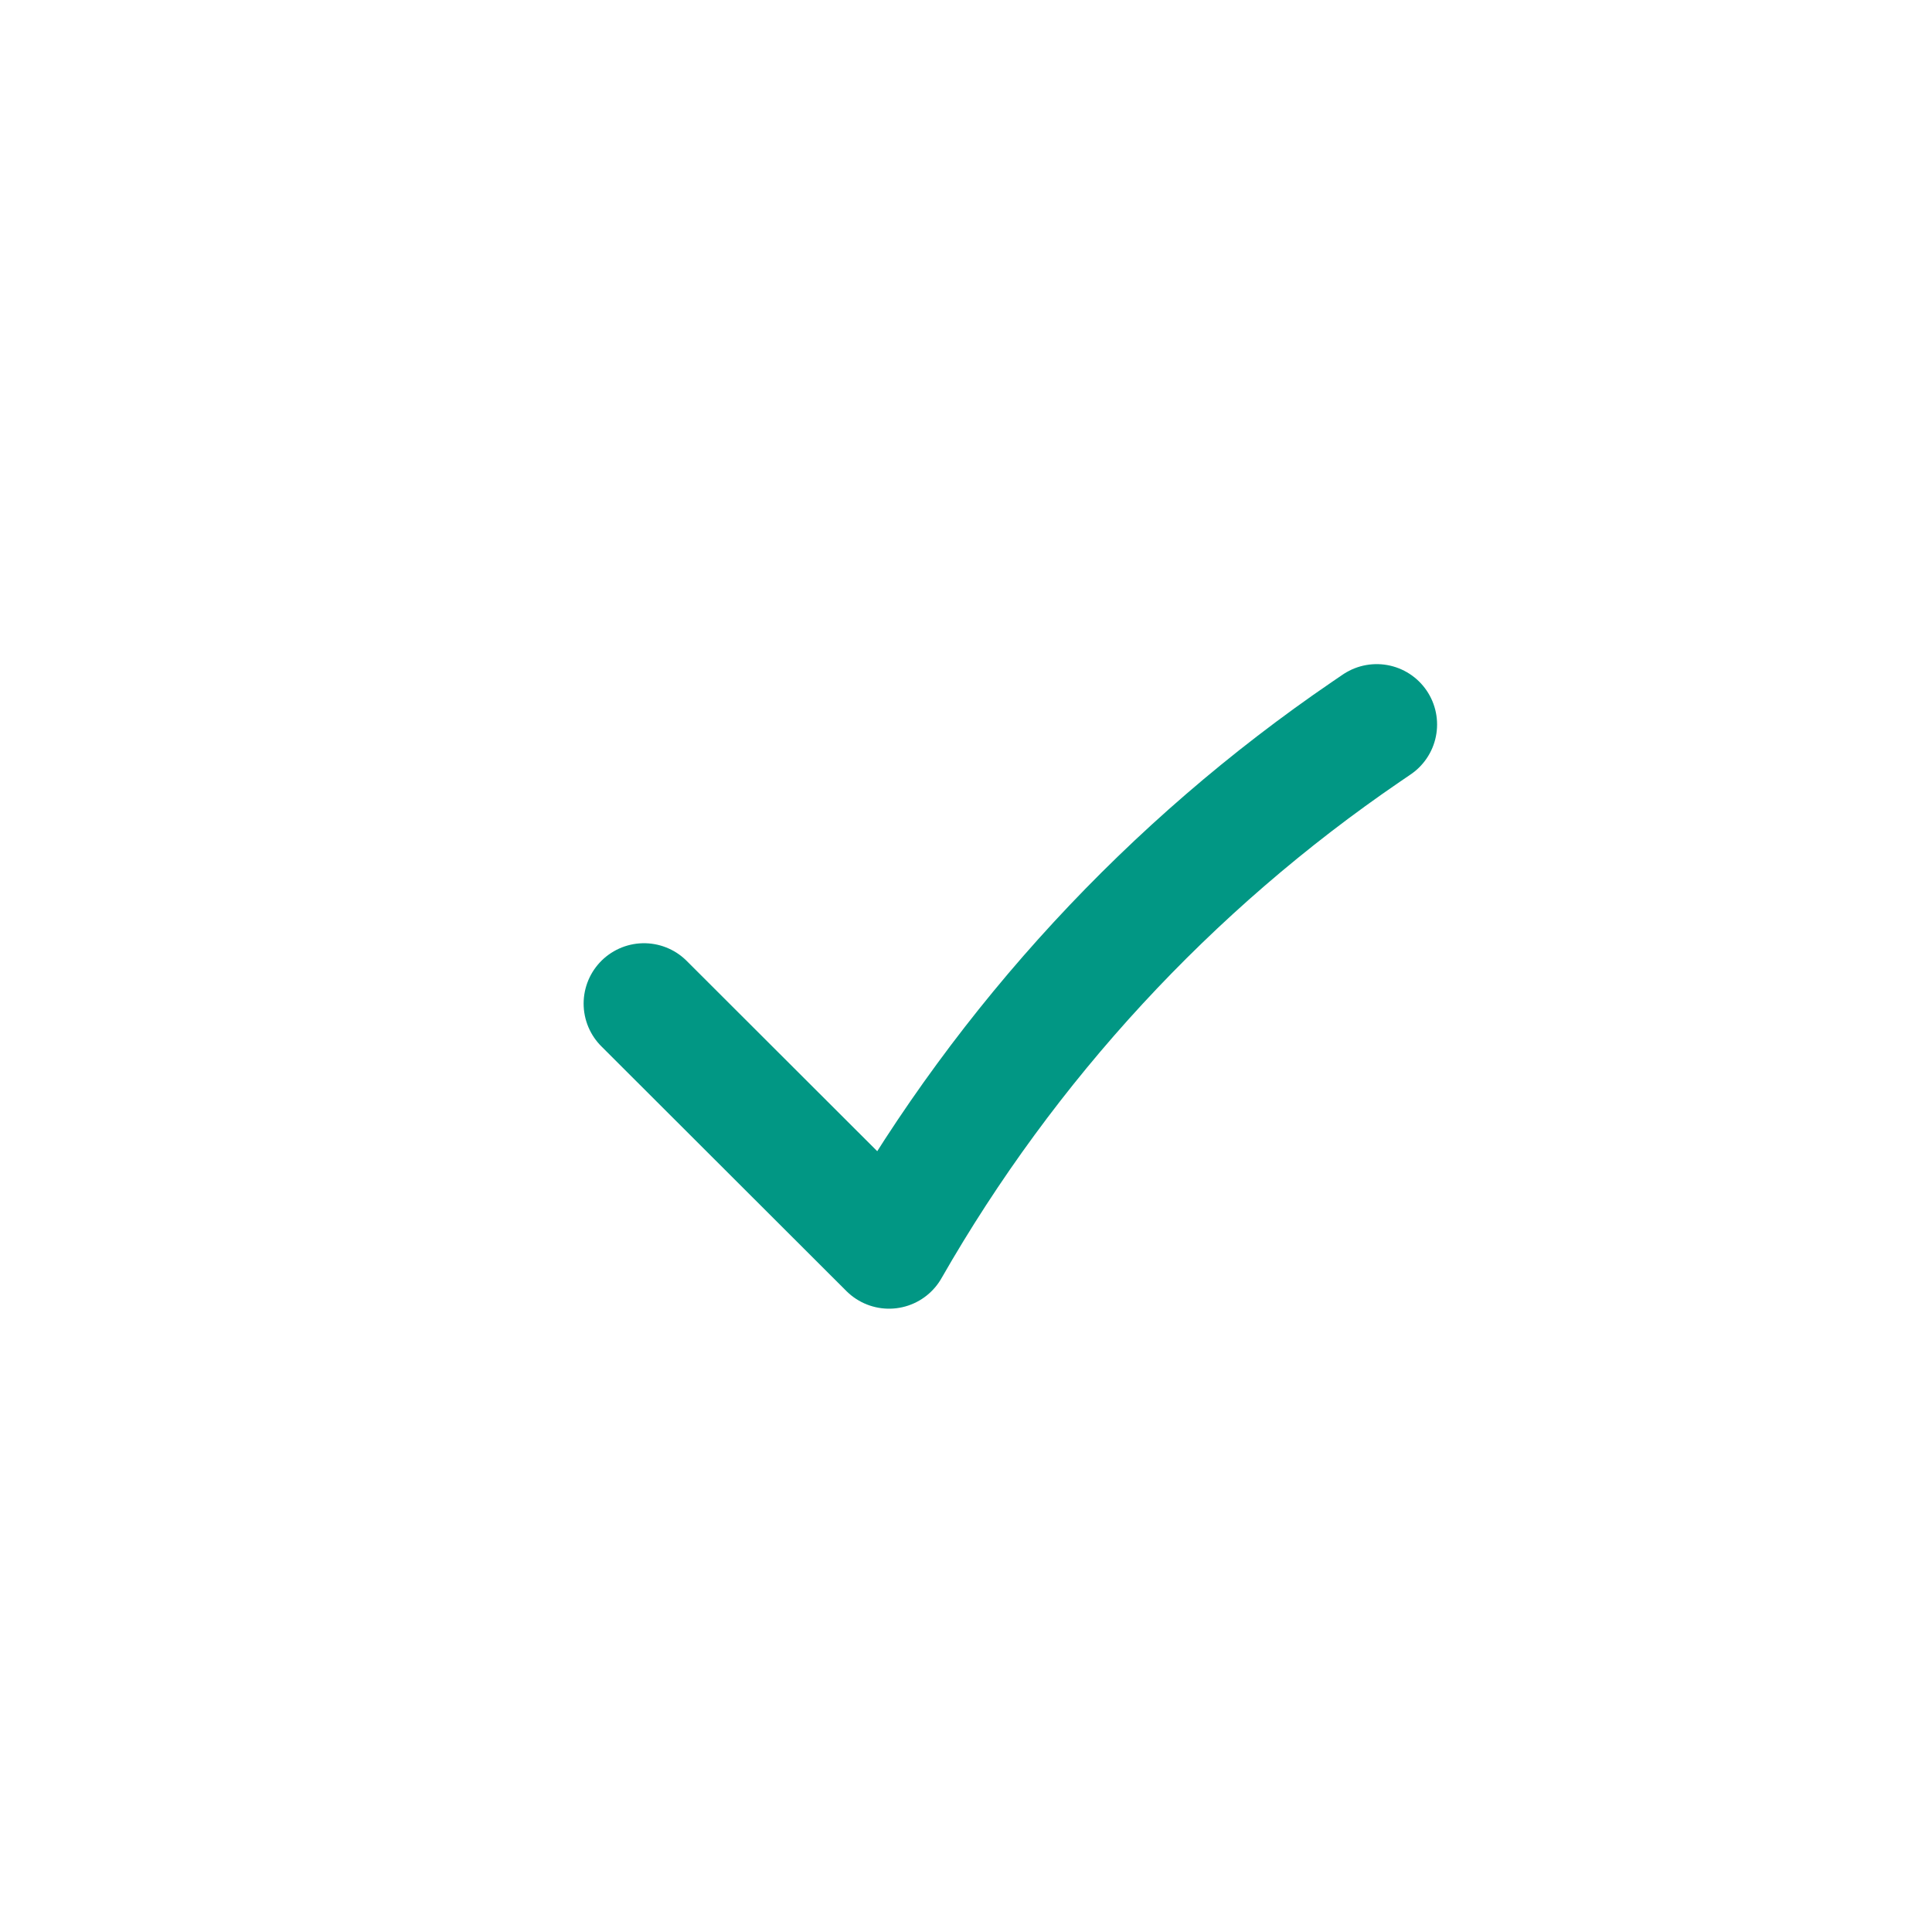 <svg width="24" height="24" viewBox="0 0 24 24" fill="none" xmlns="http://www.w3.org/2000/svg">
<path d="M8 12.467L11.044 15.507C12.508 12.947 14.534 10.753 16.97 9.09L17.102 9" stroke="#019784" stroke-width="1.5" stroke-linecap="round" stroke-linejoin="round"/>
</svg>
